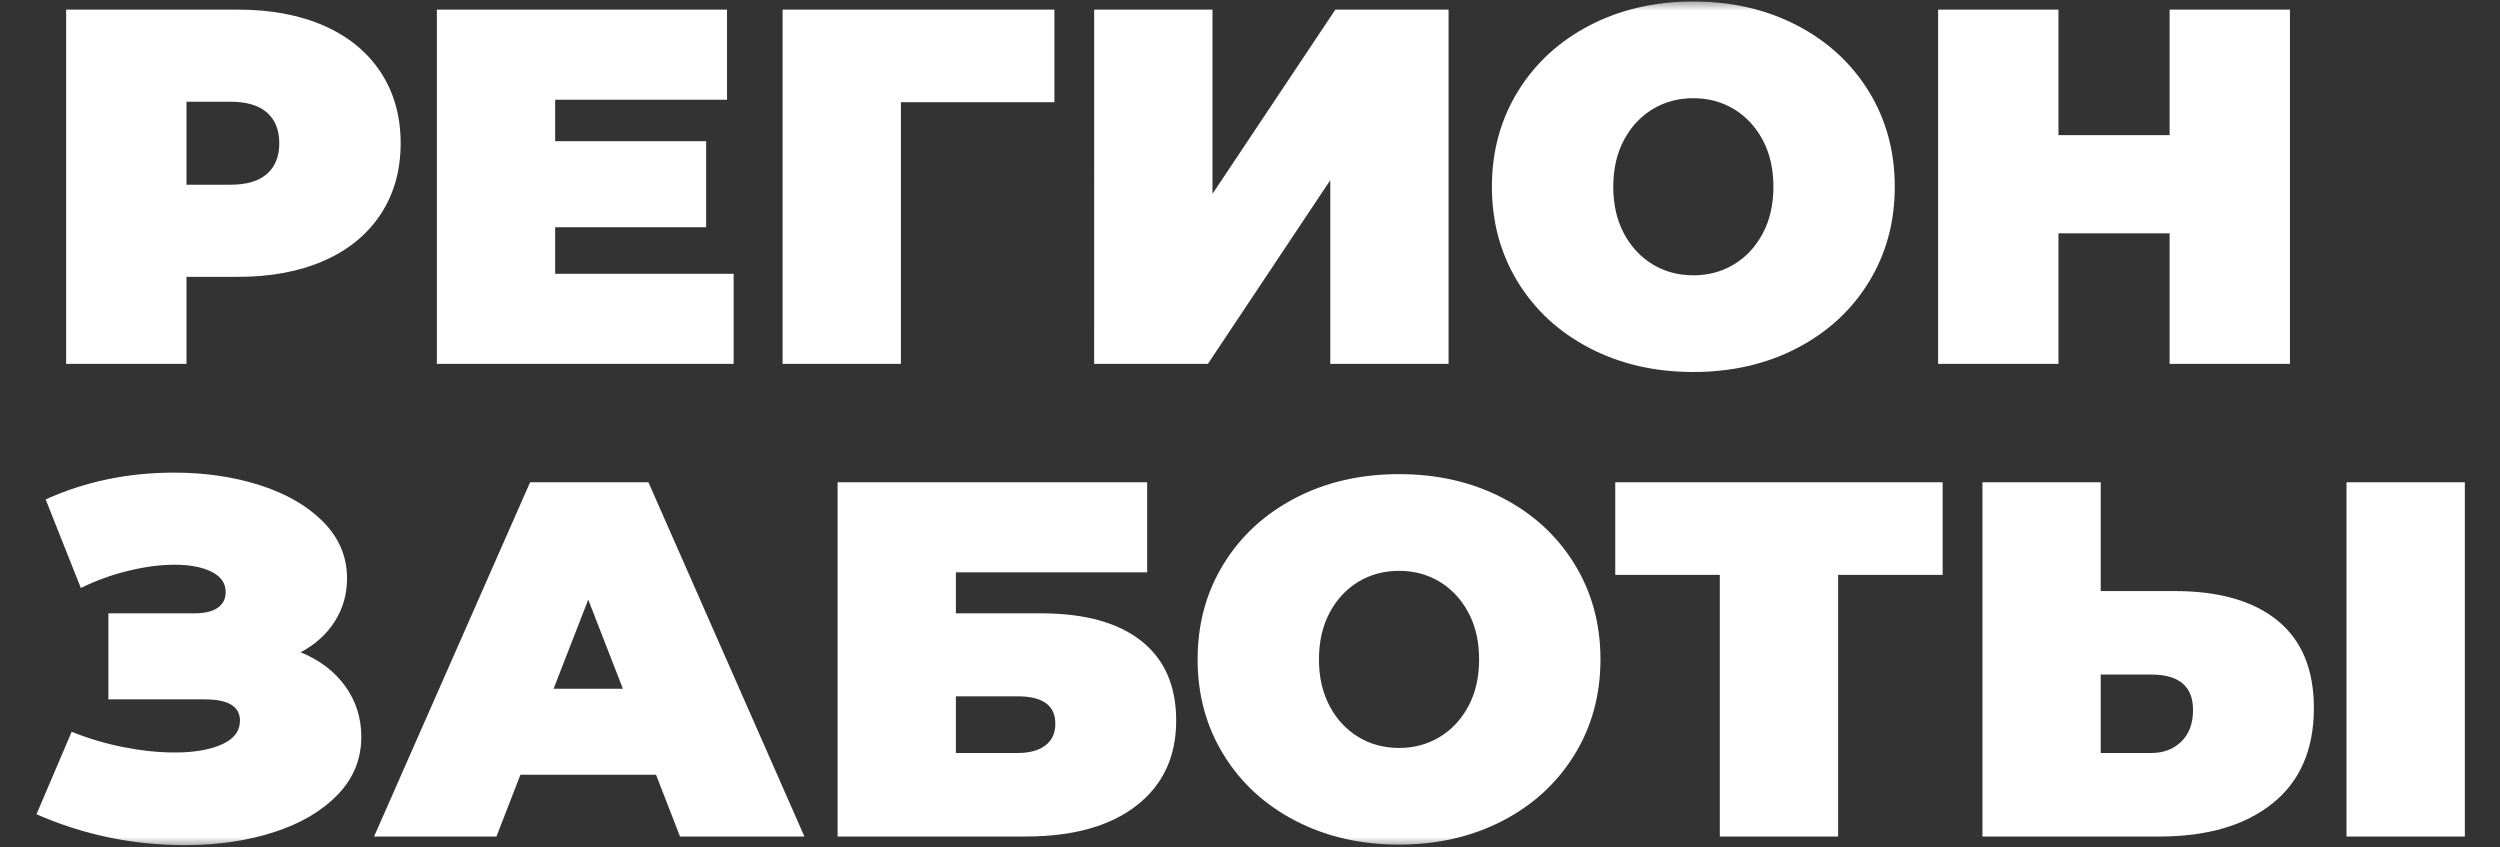 <?xml version="1.0" encoding="UTF-8"?> <svg xmlns="http://www.w3.org/2000/svg" width="118" height="40" viewBox="0 0 118 40" fill="none"><rect x="0" y="0" width="118" height="40" fill="#333333" stroke="none"/><mask id="mask0_151_3516" style="mask-type:luminance" maskUnits="userSpaceOnUse" x="0" y="0" width="118" height="40"><path d="M117.109 0H0.186V40H117.109V0Z" fill="white"></path></mask><g mask="url(#mask0_151_3516)"><path d="M107.506 29.295C108.645 30.227 109.215 31.601 109.215 33.416C109.215 35.375 108.565 36.876 107.265 37.919C105.966 38.962 104.184 39.484 101.922 39.484H93.571V22.762H99.154V27.898H102.645C104.746 27.898 106.367 28.364 107.506 29.295ZM102.957 35.004C103.326 34.647 103.511 34.148 103.511 33.511C103.511 32.397 102.852 31.839 101.537 31.839H99.154V35.542H101.537C102.115 35.542 102.587 35.363 102.957 35.004ZM110.756 22.762H116.34V39.483H110.756V22.762ZM91.693 27.133H86.759V39.483H81.175V27.133H76.24V22.762H91.693V27.133ZM61.149 38.743C59.704 37.994 58.573 36.955 57.755 35.625C56.936 34.296 56.527 32.795 56.527 31.122C56.527 29.45 56.936 27.95 57.755 26.619C58.573 25.29 59.704 24.251 61.149 23.502C62.593 22.753 64.221 22.379 66.035 22.379C67.847 22.379 69.476 22.753 70.92 23.502C72.365 24.251 73.496 25.29 74.314 26.619C75.133 27.95 75.542 29.45 75.542 31.122C75.542 32.795 75.133 34.296 74.314 35.625C73.496 36.955 72.365 37.994 70.92 38.743C69.476 39.491 67.847 39.865 66.035 39.865C64.221 39.865 62.593 39.491 61.149 38.743ZM67.948 34.789C68.517 34.447 68.971 33.962 69.308 33.332C69.645 32.703 69.814 31.967 69.814 31.122C69.814 30.279 69.645 29.542 69.308 28.913C68.971 28.284 68.517 27.799 67.948 27.456C67.378 27.113 66.741 26.943 66.035 26.943C65.328 26.943 64.69 27.114 64.121 27.456C63.551 27.799 63.098 28.284 62.761 28.913C62.424 29.542 62.255 30.279 62.255 31.122C62.255 31.967 62.424 32.703 62.761 33.332C63.098 33.962 63.551 34.447 64.121 34.789C64.69 35.132 65.328 35.303 66.035 35.303C66.741 35.303 67.378 35.132 67.948 34.789ZM39.535 22.762H54.145V27.014H45.118V28.949H49.138C51.191 28.949 52.768 29.383 53.867 30.25C54.966 31.119 55.516 32.373 55.516 34.013C55.516 35.717 54.89 37.055 53.639 38.026C52.387 38.998 50.646 39.483 48.416 39.483H39.535V22.762ZM48.031 35.542C48.592 35.542 49.029 35.423 49.342 35.184C49.656 34.945 49.812 34.603 49.812 34.156C49.812 33.297 49.218 32.867 48.031 32.867H45.118V35.542H48.031ZM30.966 36.569H24.564L23.432 39.484H17.656L25.021 22.762H30.605L37.969 39.484H32.097L30.966 36.569ZM29.401 32.508L27.765 28.304L26.129 32.508H29.401ZM16.296 32.389C16.802 33.09 17.054 33.886 17.054 34.778C17.054 35.828 16.682 36.741 15.935 37.513C15.189 38.285 14.186 38.874 12.926 39.28C11.667 39.687 10.267 39.89 8.727 39.89C6.272 39.89 3.937 39.404 1.722 38.433L3.383 34.539C4.17 34.858 4.988 35.1 5.838 35.267C6.689 35.435 7.491 35.518 8.245 35.518C9.16 35.518 9.902 35.391 10.472 35.136C11.041 34.881 11.326 34.507 11.326 34.013C11.326 33.344 10.773 33.01 9.665 33.01H5.116V28.949H9.183C9.665 28.949 10.03 28.861 10.278 28.686C10.527 28.511 10.652 28.264 10.652 27.945C10.652 27.531 10.431 27.213 9.99 26.99C9.548 26.767 8.967 26.655 8.244 26.655C7.571 26.655 6.84 26.75 6.054 26.942C5.268 27.133 4.522 27.404 3.816 27.754L2.155 23.573C4.016 22.729 6.038 22.308 8.221 22.308C9.68 22.308 11.032 22.506 12.277 22.904C13.52 23.303 14.515 23.88 15.261 24.636C16.007 25.393 16.38 26.281 16.38 27.3C16.38 28.049 16.187 28.725 15.802 29.33C15.417 29.936 14.88 30.422 14.19 30.788C15.088 31.154 15.791 31.688 16.296 32.389ZM108.086 0.454V17.176H102.406V11.013H97.159V17.176H91.479V0.454H97.159V6.378H102.406V0.454H108.086ZM75.04 16.435C73.596 15.687 72.464 14.647 71.646 13.318C70.828 11.988 70.418 10.487 70.418 8.815C70.418 7.142 70.828 5.642 71.646 4.312C72.464 2.982 73.596 1.943 75.04 1.194C76.484 0.446 78.112 0.071 79.925 0.071C81.739 0.071 83.368 0.446 84.811 1.194C86.256 1.943 87.387 2.982 88.206 4.312C89.024 5.642 89.433 7.142 89.433 8.815C89.433 10.487 89.024 11.988 88.206 13.318C87.387 14.647 86.256 15.687 84.811 16.435C83.368 17.184 81.739 17.558 79.925 17.558C78.112 17.558 76.484 17.184 75.04 16.435ZM81.839 12.482C82.409 12.139 82.862 11.654 83.199 11.024C83.536 10.396 83.705 9.659 83.705 8.815C83.705 7.971 83.536 7.234 83.199 6.605C82.862 5.976 82.409 5.491 81.839 5.148C81.269 4.806 80.632 4.635 79.925 4.635C79.22 4.635 78.581 4.806 78.012 5.148C77.442 5.491 76.989 5.976 76.652 6.605C76.315 7.234 76.146 7.971 76.146 8.815C76.146 9.659 76.315 10.396 76.652 11.024C76.989 11.654 77.442 12.139 78.012 12.482C78.581 12.824 79.219 12.995 79.925 12.995C80.632 12.995 81.269 12.824 81.839 12.482ZM51.645 0.454H57.229V9.149L63.029 0.454H68.373V17.176H62.789V8.504L57.012 17.176H51.644L51.645 0.454ZM49.768 4.825H42.523V17.176H36.939V0.454H49.768V4.825ZM34.628 12.923V17.176H20.62V0.454H34.316V4.706H26.204V6.665H33.329V10.726H26.204V12.923H34.628ZM15.301 1.218C16.456 1.728 17.346 2.461 17.973 3.416C18.598 4.371 18.911 5.486 18.911 6.76C18.911 8.034 18.598 9.149 17.973 10.104C17.346 11.06 16.456 11.793 15.301 12.302C14.146 12.812 12.79 13.067 11.233 13.067H8.802V17.175H3.122V0.454H11.233C12.79 0.454 14.146 0.709 15.301 1.218ZM12.605 8.205C12.99 7.863 13.182 7.382 13.182 6.76C13.182 6.139 12.99 5.658 12.605 5.315C12.219 4.972 11.642 4.802 10.872 4.802H8.802V8.719H10.872C11.642 8.719 12.219 8.548 12.605 8.205Z" fill="white"></path></g></svg> 
